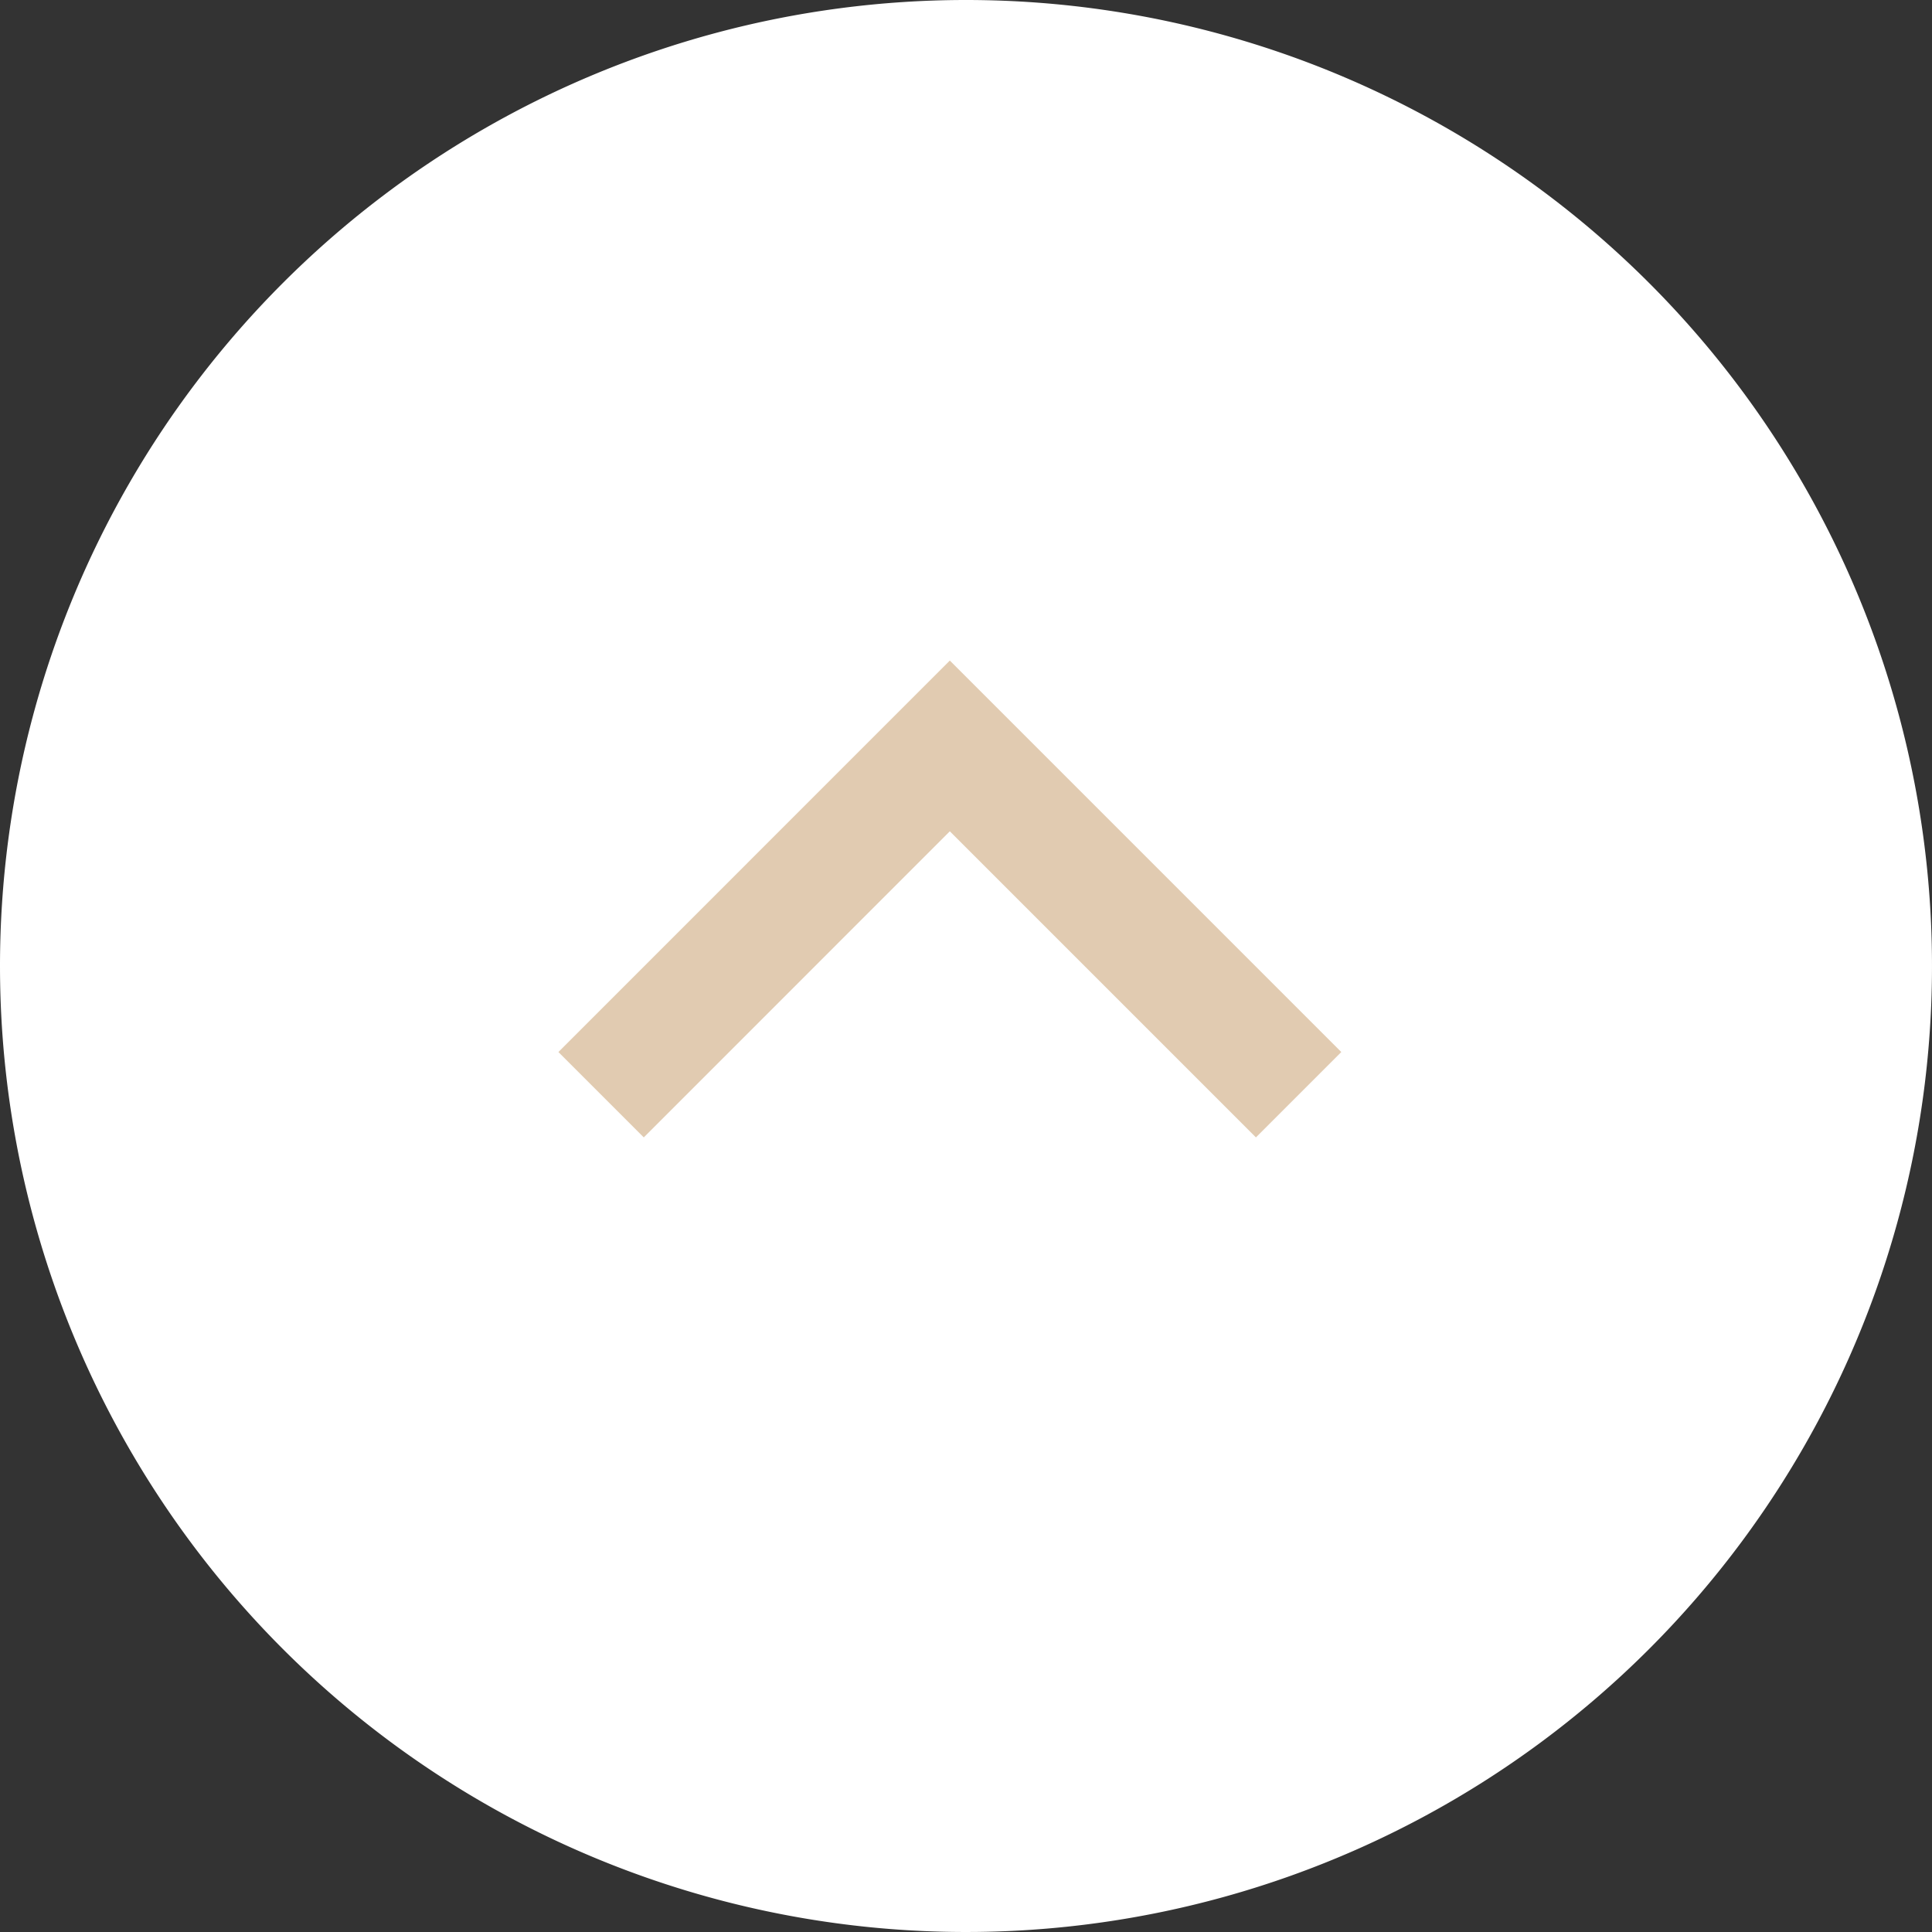 <svg xmlns="http://www.w3.org/2000/svg" width="32" height="32"><rect width="100%" height="100%" fill="#333333" stroke="none"/><g data-name="グループ 2377"><path data-name="パス 4356" d="M16 0A16 16 0 1 1 0 16 16 16 0 0 1 16 0Z" fill="#fff"/><path data-name="パス 3890" d="m22.216 17.425-1.414 1.414-5.07-5.07-5.069 5.07-1.414-1.414 6.483-6.484Z" fill="#e1cbb1"/></g></svg>